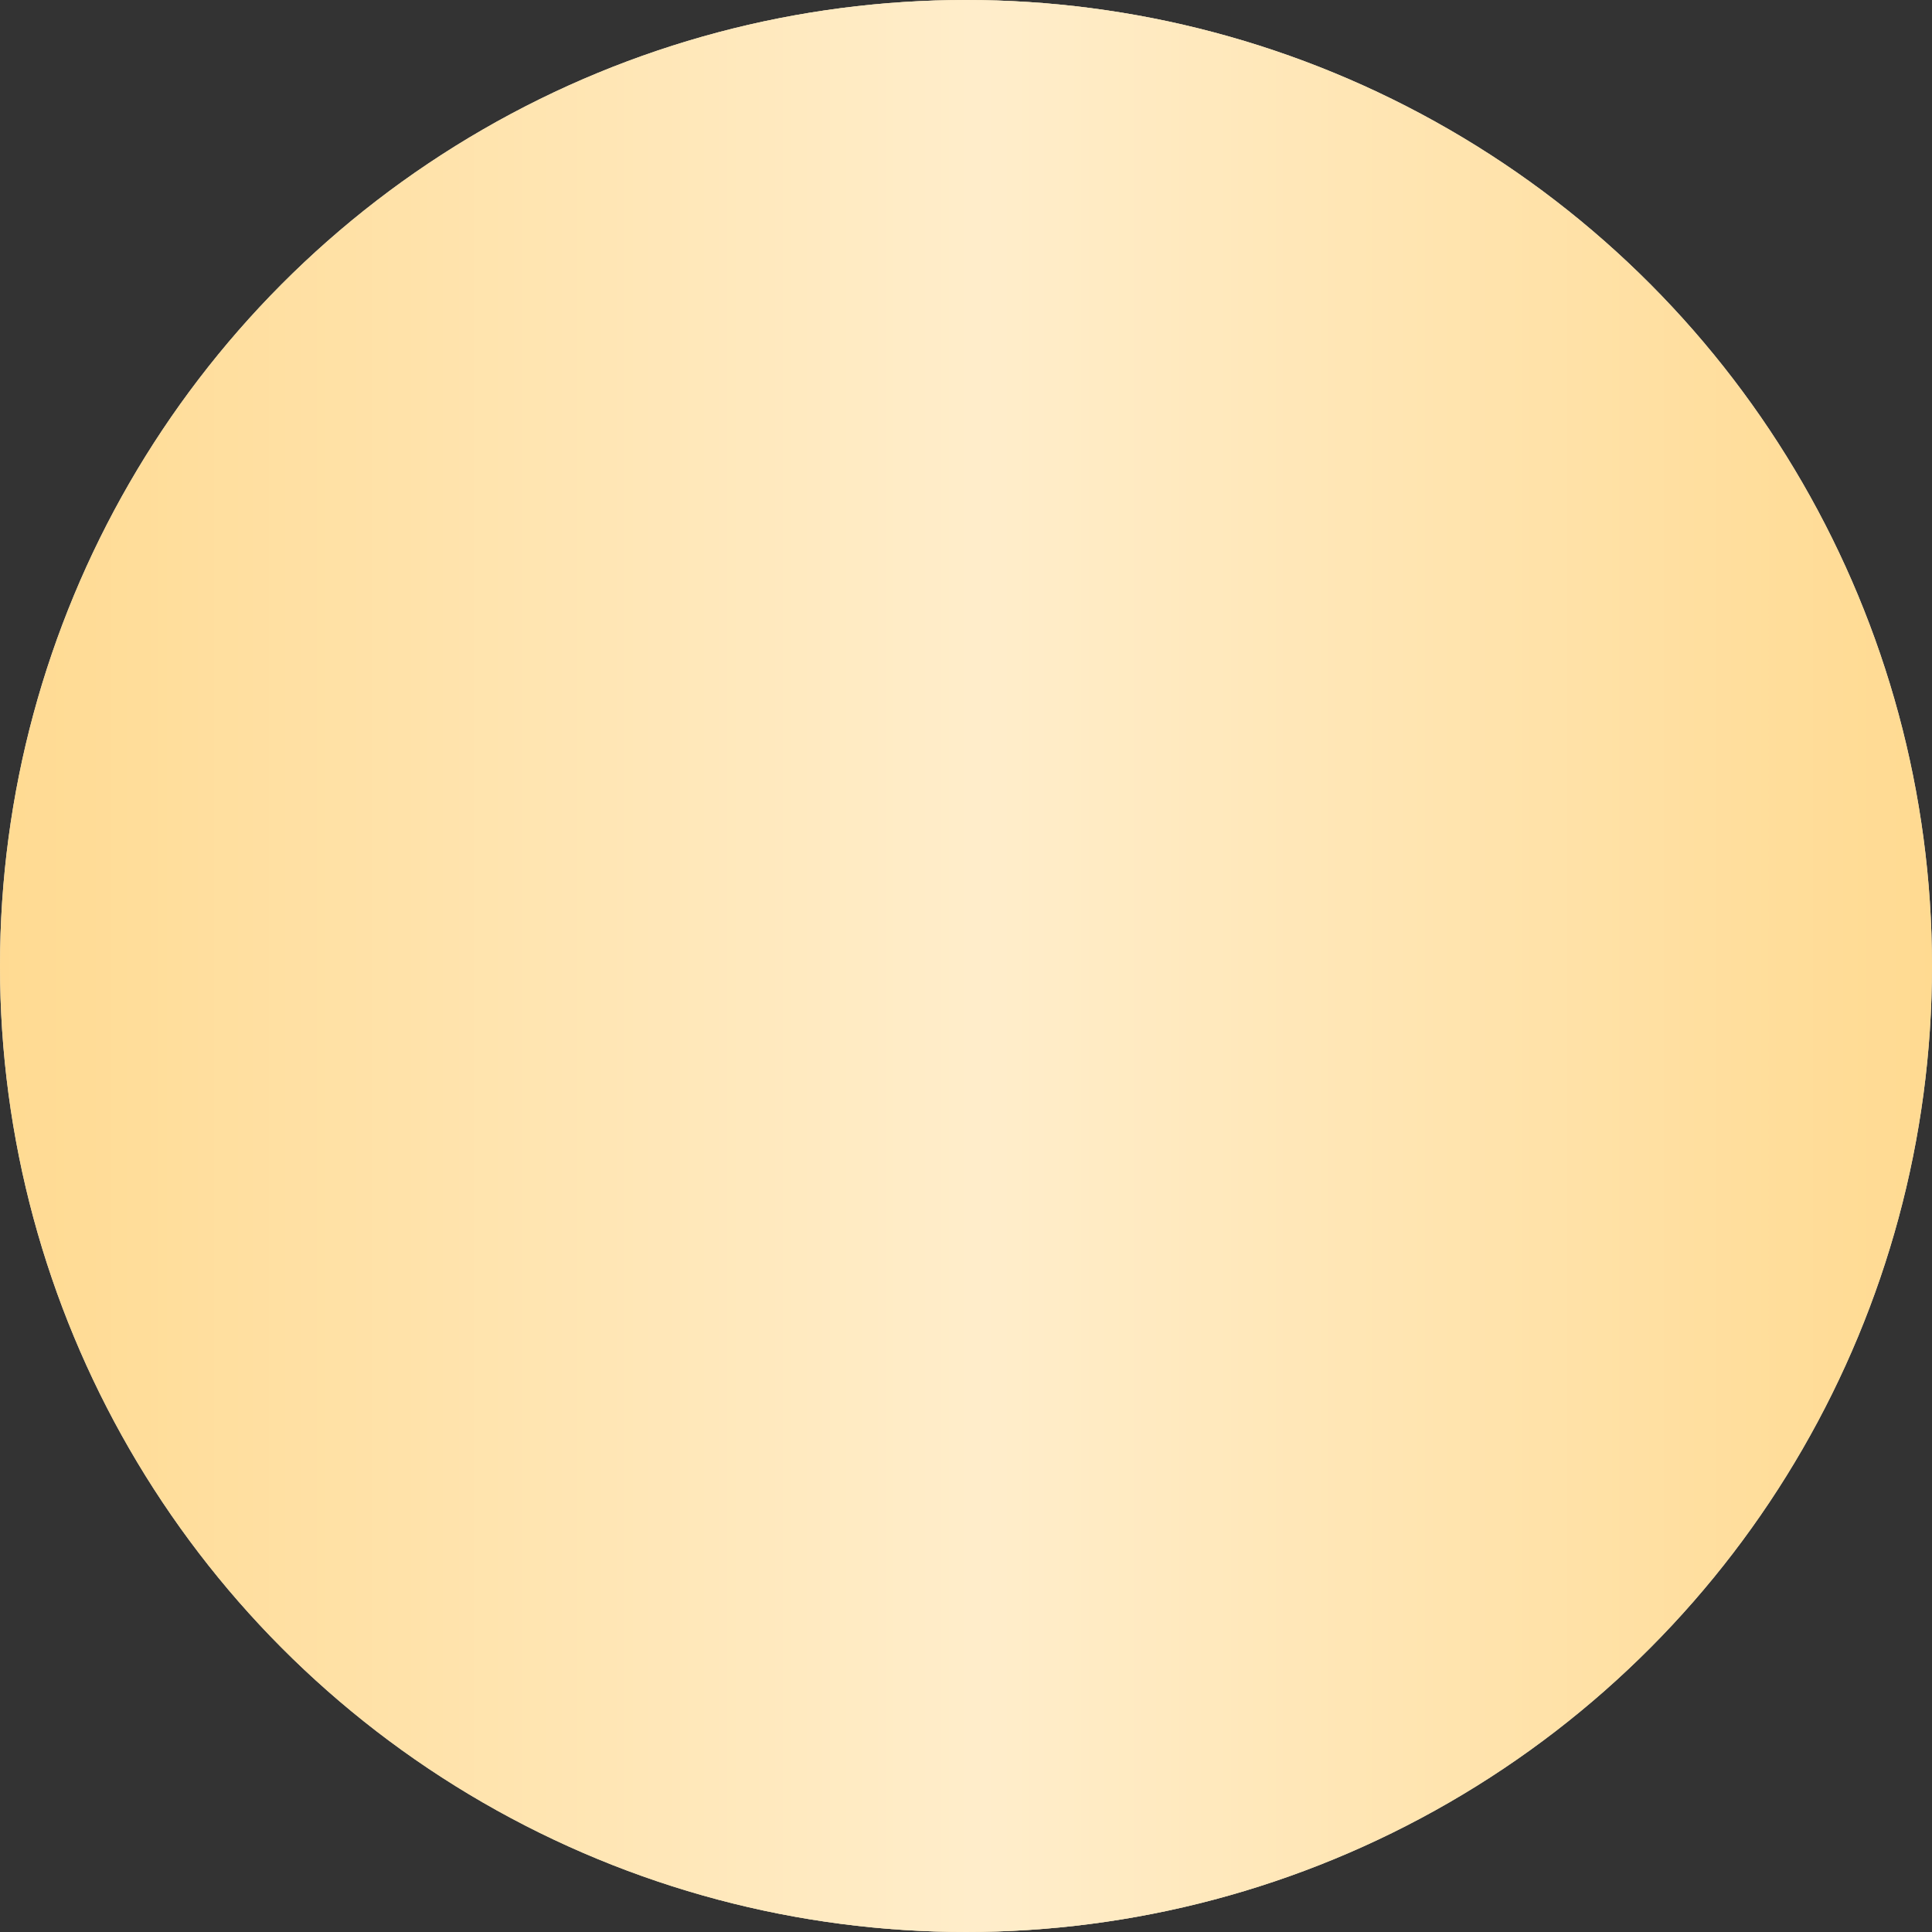 <?xml version="1.0" encoding="UTF-8"?> <svg xmlns="http://www.w3.org/2000/svg" width="213" height="213" viewBox="0 0 213 213" fill="none"><rect x="0" y="0" width="213" height="213" fill="#333333" stroke="none"/> <circle cx="106.5" cy="106.5" r="106.5" fill="#D9D9D9"></circle> <circle cx="106.5" cy="106.5" r="106.5" fill="#FFD88B"></circle> <circle cx="106.5" cy="106.5" r="106.5" fill="url(#paint0_linear_20_247)" fill-opacity="0.55"></circle> <defs> <linearGradient id="paint0_linear_20_247" x1="224.219" y1="106.5" x2="-13.431" y2="106.5" gradientUnits="userSpaceOnUse"> <stop stop-color="white" stop-opacity="0"></stop> <stop offset="0.486" stop-color="white"></stop> <stop offset="1" stop-color="white" stop-opacity="0"></stop> </linearGradient> </defs> </svg> 